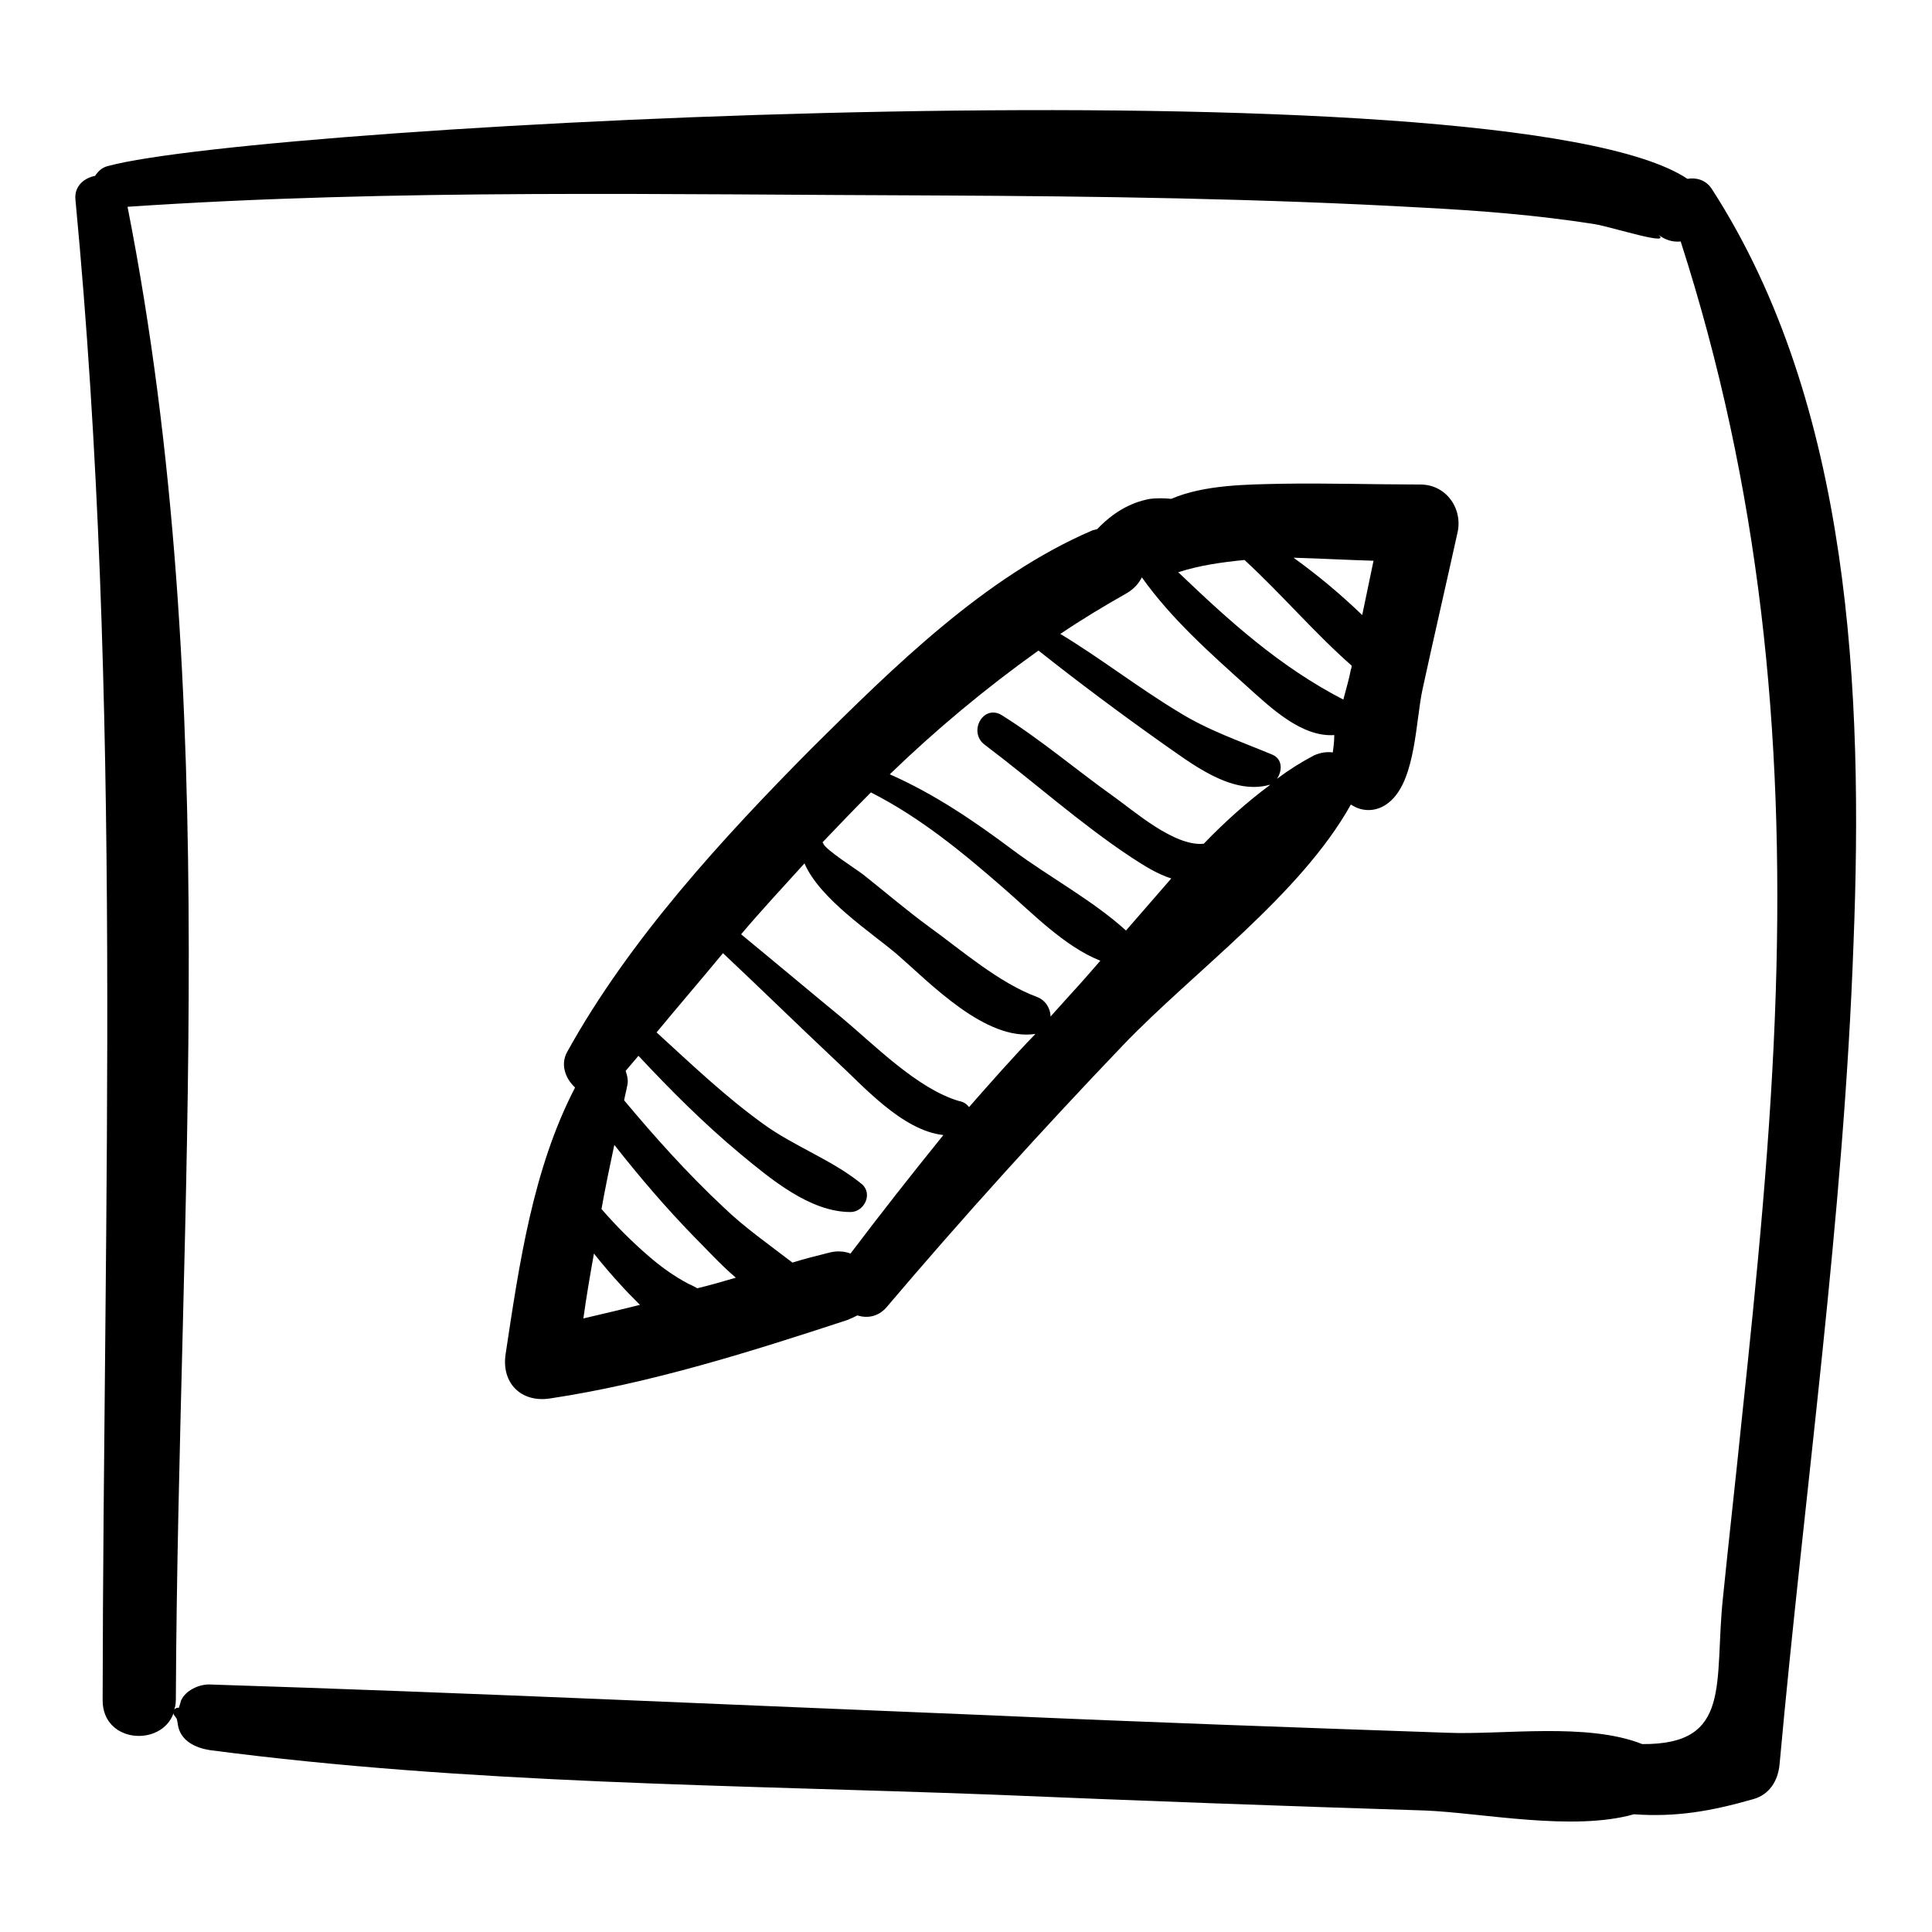 <?xml version="1.0" encoding="utf-8"?>
<!-- Svg Vector Icons : http://www.onlinewebfonts.com/icon -->
<!DOCTYPE svg PUBLIC "-//W3C//DTD SVG 1.1//EN" "http://www.w3.org/Graphics/SVG/1.1/DTD/svg11.dtd">
<svg version="1.1" xmlns="http://www.w3.org/2000/svg" xmlns:xlink="http://www.w3.org/1999/xlink" x="0px" y="0px" viewBox="0 0 256 256" enable-background="new 0 0 256 256" xml:space="preserve">
<g><g><g><g><path fill="#000000" d="M226.8,25c-0.8-1.2-2.1-1.5-3.2-1.3C199.8,7.8,35,16.4,14.3,22c-0.8,0.2-1.3,0.7-1.7,1.3c-1.5,0.3-2.8,1.4-2.6,3.2c6.3,66.3,3.7,132.3,3.6,198.8c0,5.7,7.8,6.2,9.4,1.7c0,0.1,0,0.2,0.1,0.3c0.4,0.6,0.3,0.2,0.5,1.4c0.4,2,2.3,2.9,4.2,3.2c34.3,4.5,69.3,4.6,103.8,5.9c19,0.8,38.1,1.5,57.2,2.1c7.5,0.3,19.6,2.8,27.7,0.5c5.6,0.4,10.2-0.4,15.8-2c2.2-0.6,3.3-2.5,3.5-4.6c3.3-36.3,8.5-72.4,9.8-108.8C246.9,92,245.3,53.6,226.8,25z M235.3,131.4c-0.6,18.9-2.5,37.8-4.5,56.6c-0.8,7.9-1.7,15.8-2.5,23.7c-1.2,11.3,1.3,19.5-10.7,19.4c-7.3-2.9-18.5-1.2-25.8-1.5c-20.1-0.7-40.2-1.4-60.3-2.3c-34.6-1.4-69.2-3-103.8-4.1c-1.4,0-3.1,0.8-3.7,2.1c-0.1,0.3-0.2,0.7-0.3,1c-0.3-0.1-0.7,0.2-0.7,0.5c0.2-0.5,0.3-1,0.3-1.6c0.3-65.7,6.4-132.8-6.4-197.8C52.4,25,88.5,25.8,124,25.9c21.4,0.1,42.9,0.4,64.3,1.6c7.7,0.4,15.4,1,23,2.2c2.4,0.4,10.7,3.1,8.3,1.3c1,0.8,2,1.1,3.1,1C233.2,64.6,236.4,97,235.3,131.4z"/><path fill="#000000" d="M188.2,64.2c-6.1,0-12.3-0.2-18.4-0.1c-4.4,0.1-10.2,0.1-14.6,2c-1-0.1-2-0.1-2.8,0c-2.8,0.5-5.1,2-7,4c-0.2,0.1-0.5,0.1-0.7,0.2c-14.2,6.1-26.3,18.1-37.1,28.8c-11.8,11.9-24.2,25.4-32.4,40.2c-1,1.7-0.3,3.6,1,4.8c-5.6,10.8-7.4,23.4-9.2,35.3c-0.6,3.9,2.1,6.5,5.9,5.9c13.3-2,26.6-6.2,39.4-10.4c0.5-0.2,0.9-0.4,1.3-0.6c1.3,0.4,2.7,0.2,3.8-1c10.1-11.9,20.6-23.5,31.4-34.8c9.4-9.8,23.5-19.9,30.2-31.9c1.6,1.1,3.7,1,5.3-0.5c3.3-3,3.3-10.7,4.2-14.8c1.5-6.9,3.1-13.8,4.6-20.6C193.9,67.5,191.7,64.2,188.2,64.2z M182,74.3c-0.5,2.4-1,4.8-1.5,7.2c-2.8-2.7-5.9-5.3-9.1-7.6C174.9,74,178.5,74.2,182,74.3z M77.3,174.7c0.4-2.9,0.9-5.8,1.4-8.6c1.1,1.4,2.3,2.8,3.5,4.1c0.7,0.8,1.6,1.7,2.6,2.7C82.4,173.5,79.9,174.1,77.3,174.7z M92.4,170.7c-0.4-0.2-0.7-0.4-1.2-0.6c-1.9-1-3.7-2.3-5.3-3.7c-2.2-1.9-4.3-4-6.2-6.2c0.5-2.8,1.1-5.7,1.7-8.5c3.3,4.2,6.8,8.3,10.5,12.1c1.7,1.7,3.5,3.7,5.6,5.5C95.8,169.8,94.1,170.3,92.4,170.7z M112.7,166.1c-0.8-0.3-1.8-0.4-2.9-0.1c-1.6,0.4-3.2,0.8-4.8,1.3c-3.1-2.4-6.3-4.6-9.2-7.4c-4.7-4.4-9-9.2-13.1-14.1c0.1-0.6,0.3-1.3,0.4-1.9c0.2-0.7,0-1.4-0.2-2c0.6-0.7,1.1-1.3,1.7-2c4.3,4.6,8.7,9,13.5,13c4,3.3,9.2,7.7,14.6,7.7c1.8,0,3-2.4,1.5-3.7c-3.9-3.2-9-5-13.1-8c-5-3.6-9.5-7.9-14.1-12.1c2.9-3.5,5.9-7,8.8-10.5c5,4.7,9.9,9.5,14.9,14.2c3.6,3.3,8.8,9.3,14.3,9.9C120.8,155.6,116.7,160.8,112.7,166.1z M128.4,146.7c-0.3-0.4-0.7-0.7-1.3-0.8c-5.5-1.6-11.2-7.4-15.5-11c-4.5-3.7-8.9-7.4-13.4-11.1c2.7-3.2,5.6-6.3,8.4-9.4c2,4.7,8.9,9.2,12.2,12c4.5,3.9,11.8,11.6,18.4,10.6C134.2,140.1,131.3,143.4,128.4,146.7z M141.9,131.7c-0.9,1-1.8,2-2.7,3c0-1.1-0.7-2.2-1.8-2.6c-5.1-1.9-10-6.2-14.3-9.3c-3-2.2-5.8-4.6-8.7-6.9c-0.9-0.7-5-3.3-5.3-4.1c0-0.1-0.1-0.1-0.1-0.2c2.1-2.2,4.2-4.4,6.4-6.6c6.5,3.3,12.1,7.9,17.6,12.7c3.7,3.2,8,7.7,12.8,9.6C144.5,128.8,143.2,130.3,141.9,131.7z M159.5,111.8c-3.9,0.4-9.3-4.4-12-6.3c-4.9-3.5-9.6-7.5-14.7-10.7c-2.5-1.6-4.6,2.2-2.3,3.9c6.5,4.9,12.6,10.4,19.4,14.9c1.7,1.1,3.4,2.2,5.3,2.8c-2,2.3-4,4.6-6,6.9c-4.4-4-10.2-7.1-14.9-10.6c-5.2-3.9-10.5-7.5-16.4-10.1c6.1-5.9,12.7-11.4,19.7-16.4c5.3,4.2,10.8,8.3,16.3,12.2c3.9,2.7,9.2,7,14.3,5.6c0,0,0,0,0.1,0C165.2,106.3,162.3,108.9,159.5,111.8z M176.6,99.7c-0.8-0.1-1.6,0-2.5,0.4c-1.7,0.9-3.3,1.9-4.9,3.1c0.7-1,0.8-2.6-0.6-3.2c-4.3-1.8-8.5-3.2-12.5-5.7c-5.3-3.2-10.3-7.1-15.6-10.3c2.8-1.9,5.8-3.7,8.8-5.4c1-0.6,1.6-1.3,2-2.1c3.9,5.5,9.1,10.1,14.1,14.6c3,2.7,7.1,6.6,11.4,6.3C176.8,98.2,176.7,99,176.6,99.7z M179,88.7c-0.2,1.1-0.6,2.5-1,4c-8.5-4.4-15.1-10.4-21.9-16.9c0,0,0.1,0,0.1,0c2.8-0.9,5.7-1.3,8.7-1.6c4.9,4.5,9.2,9.6,14.2,14C179.1,88.3,179.1,88.5,179,88.7z"/></g></g><g></g><g></g><g></g><g></g><g></g><g></g><g></g><g></g><g></g><g></g><g></g><g></g><g></g><g></g><g></g></g></g>
</svg>